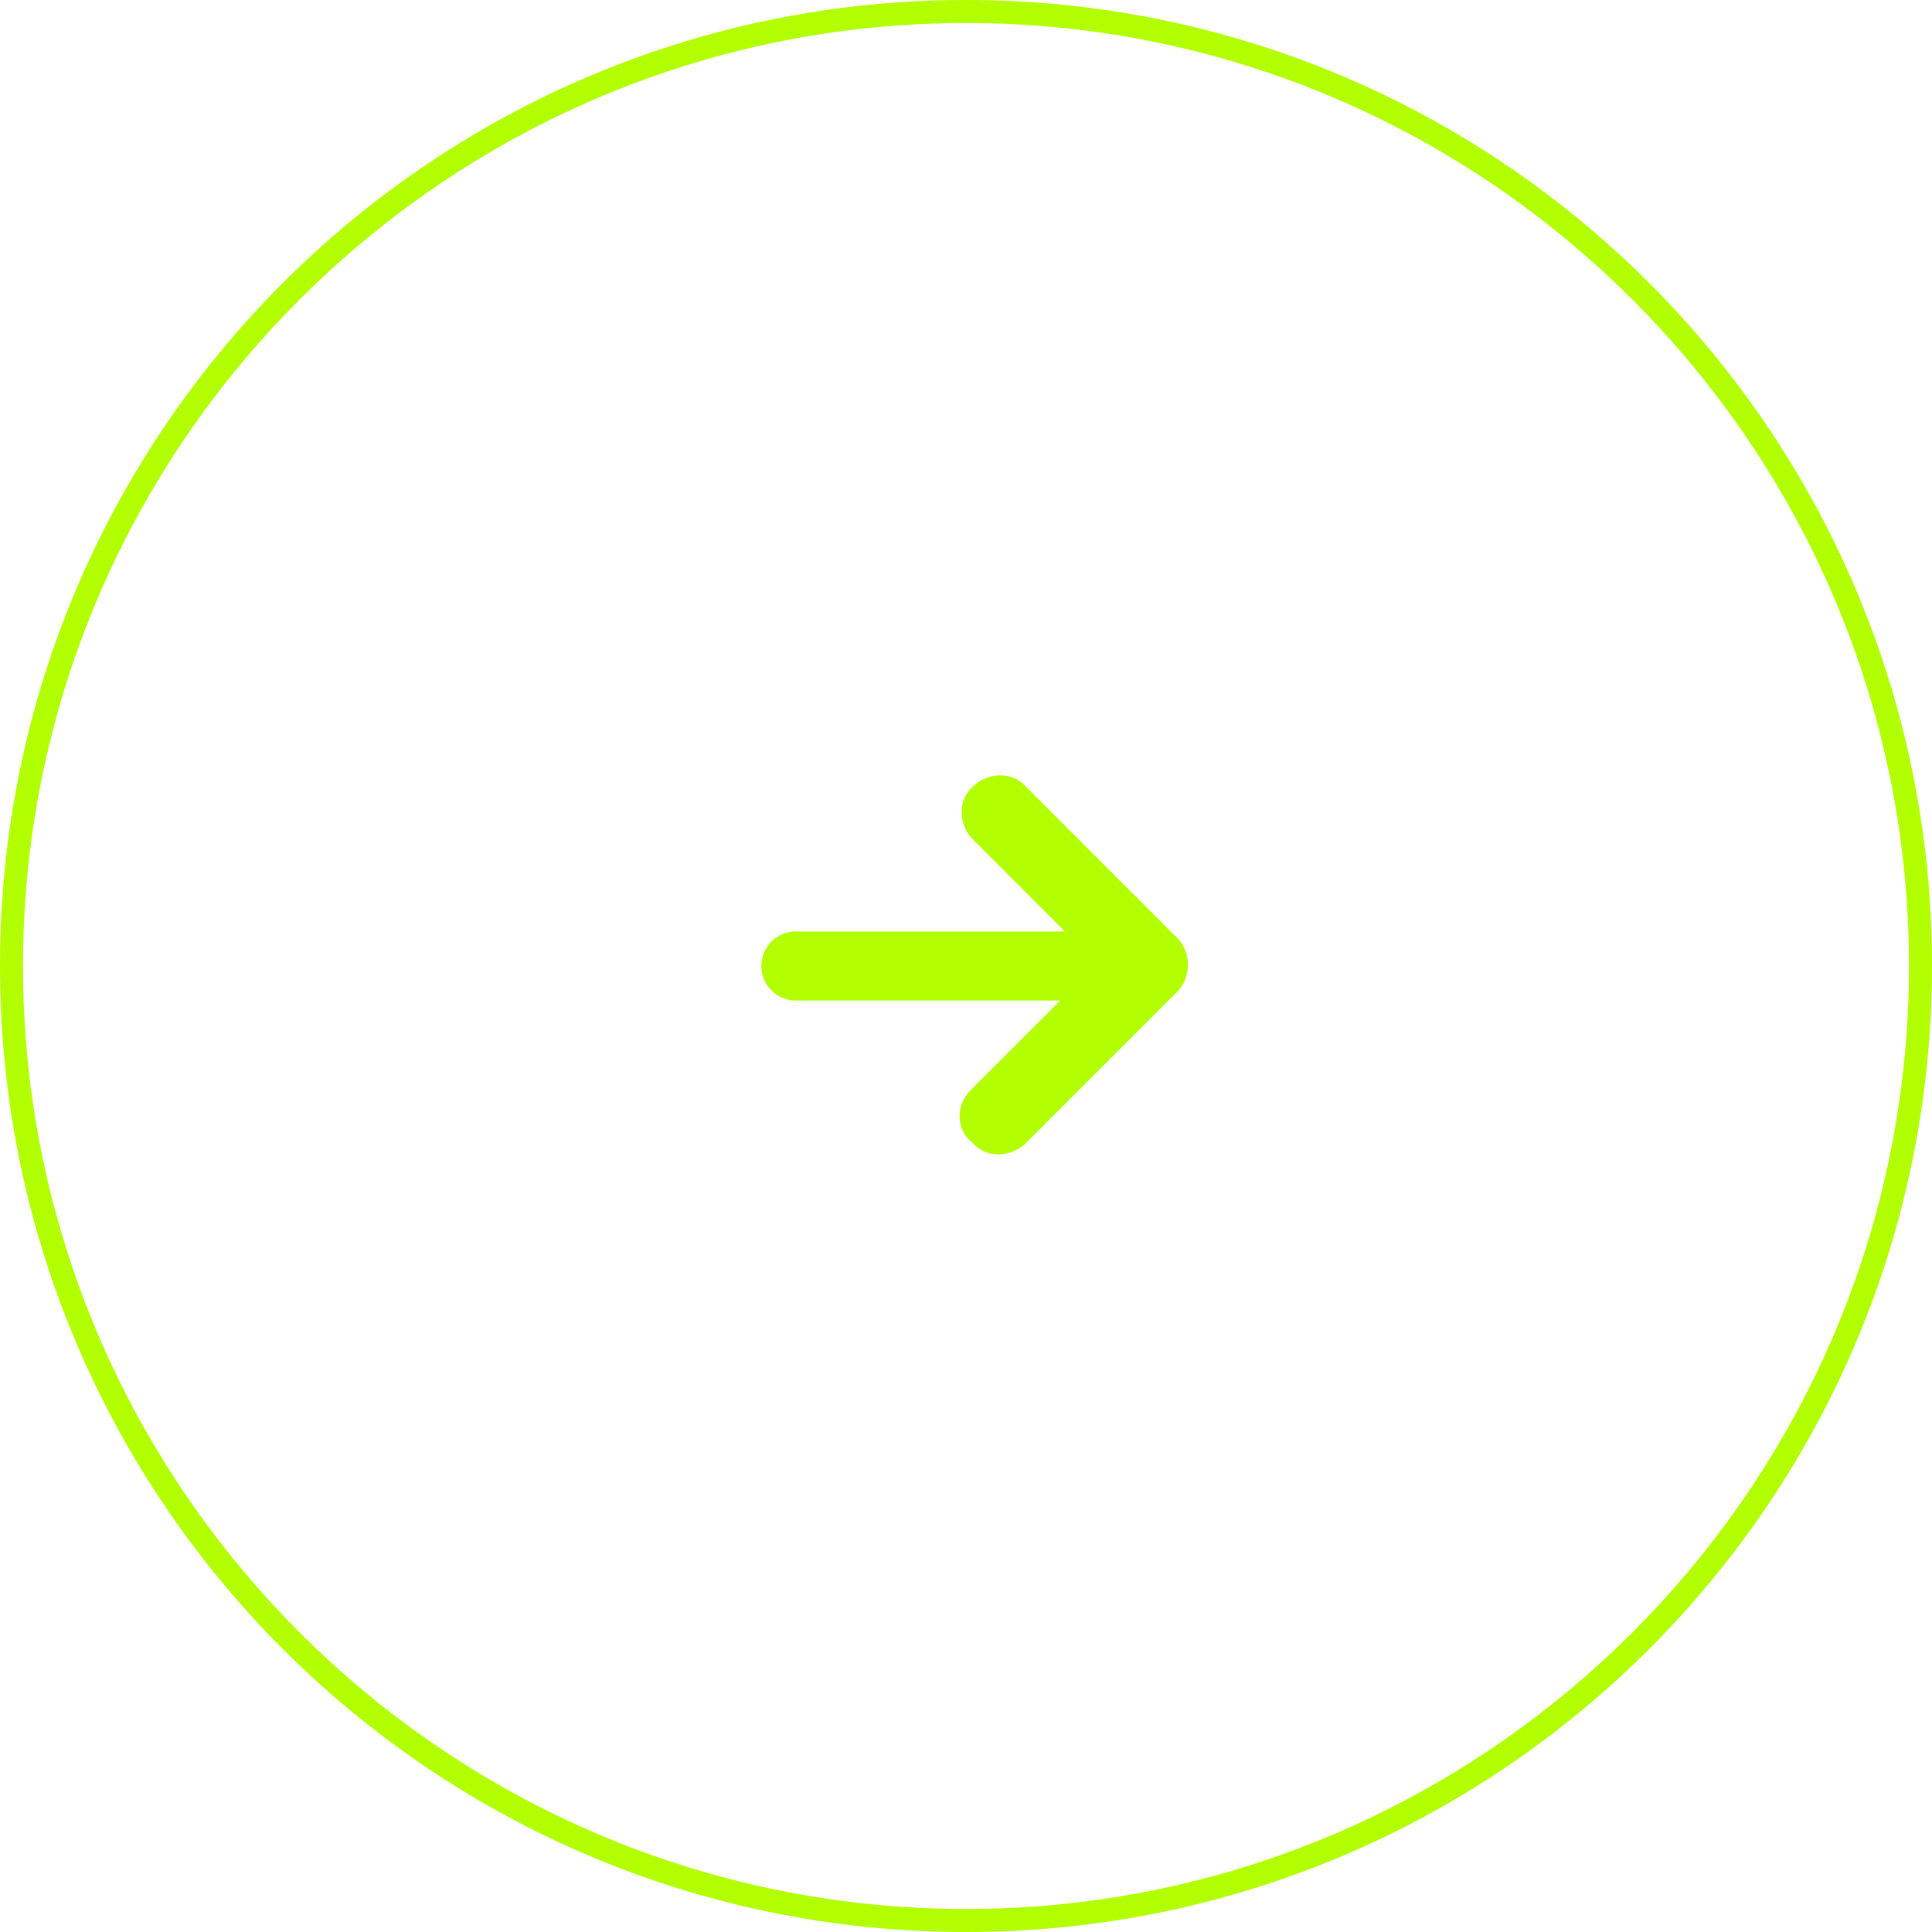 <?xml version="1.0" encoding="utf-8"?>
<!-- Generator: Adobe Illustrator 26.5.0, SVG Export Plug-In . SVG Version: 6.00 Build 0)  -->
<svg version="1.1" id="Ebene_1" xmlns="http://www.w3.org/2000/svg" xmlns:xlink="http://www.w3.org/1999/xlink" x="0px" y="0px"
	 viewBox="0 0 84 84" style="enable-background:new 0 0 84 84;" xml:space="preserve">
<style type="text/css">
	.st0{fill:#B1FF00;}
	.st1{fill:none;stroke:#B1FF00;stroke-width:3;stroke-linecap:round;stroke-linejoin:round;}
</style>
<g>
	<path class="st0" d="M42,1c22.6,0,41,18.4,41,41S64.6,83,42,83S1,64.6,1,42S19.4,1,42,1 M42,0C18.8,0,0,18.8,0,42s18.8,42,42,42
		s42-18.8,42-42S65.2,0,42,0L42,0z"/>
</g>
<path class="st1" d="M47.4,42H34.6"/>
<path class="st0" d="M42.2,47.4l5.5-5.5l-5.4-5.4c-0.6-0.6-0.7-1.7,0-2.3c0.6-0.6,1.7-0.7,2.3,0c0,0,0,0,0,0l6.6,6.6
	c0.6,0.6,0.6,1.7,0,2.3l-6.6,6.6c-0.6,0.6-1.7,0.7-2.3,0C41.6,49.2,41.5,48.1,42.2,47.4C42.2,47.5,42.2,47.5,42.2,47.4L42.2,47.4z"
	/>
</svg>
